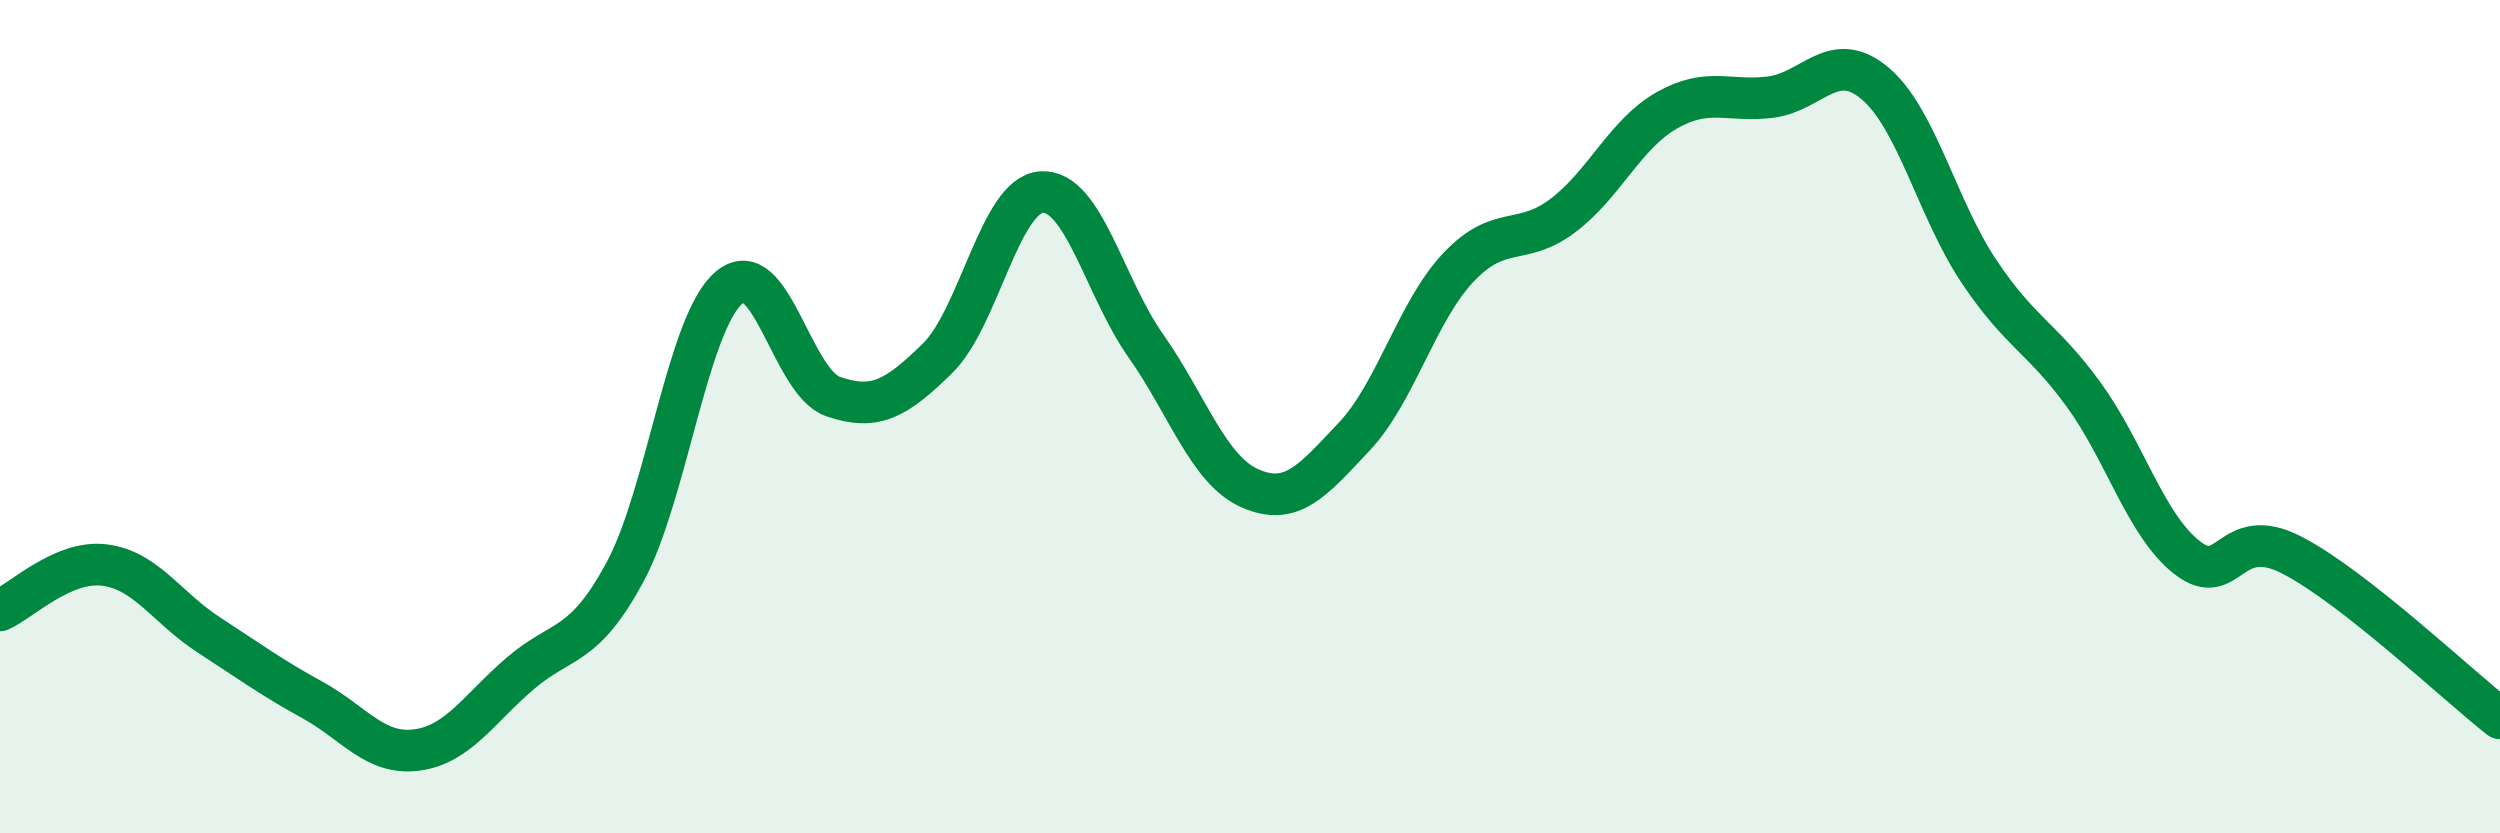 
    <svg width="60" height="20" viewBox="0 0 60 20" xmlns="http://www.w3.org/2000/svg">
      <path
        d="M 0,14.65 C 0.5,14.43 1.5,13.44 2.5,13.56 C 3.5,13.68 4,14.58 5,15.23 C 6,15.88 6.5,16.25 7.5,16.8 C 8.5,17.35 9,18.13 10,18 C 11,17.87 11.5,17 12.5,16.15 C 13.5,15.3 14,15.58 15,13.73 C 16,11.88 16.5,7.74 17.5,6.9 C 18.5,6.06 19,9.18 20,9.52 C 21,9.86 21.5,9.58 22.5,8.6 C 23.5,7.62 24,4.67 25,4.61 C 26,4.55 26.5,6.88 27.5,8.3 C 28.5,9.72 29,11.28 30,11.72 C 31,12.16 31.5,11.54 32.5,10.48 C 33.5,9.42 34,7.48 35,6.42 C 36,5.36 36.5,5.93 37.5,5.18 C 38.5,4.43 39,3.22 40,2.65 C 41,2.08 41.5,2.46 42.5,2.33 C 43.5,2.2 44,1.16 45,2 C 46,2.84 46.5,5.03 47.5,6.52 C 48.5,8.01 49,8.09 50,9.46 C 51,10.83 51.5,12.62 52.5,13.39 C 53.5,14.16 53.5,12.55 55,13.32 C 56.5,14.09 59,16.46 60,17.24L60 20L0 20Z"
        fill="#008740"
        opacity="0.1"
        stroke-linecap="round"
        stroke-linejoin="round"
      />
      <path
        d="M 0,14.65 C 0.5,14.43 1.5,13.44 2.5,13.56 C 3.5,13.68 4,14.58 5,15.23 C 6,15.88 6.5,16.25 7.5,16.8 C 8.5,17.35 9,18.13 10,18 C 11,17.87 11.5,17 12.5,16.15 C 13.5,15.3 14,15.58 15,13.73 C 16,11.88 16.5,7.74 17.5,6.9 C 18.5,6.06 19,9.18 20,9.52 C 21,9.86 21.5,9.58 22.5,8.6 C 23.5,7.62 24,4.67 25,4.61 C 26,4.55 26.5,6.88 27.5,8.3 C 28.5,9.72 29,11.28 30,11.72 C 31,12.16 31.5,11.54 32.5,10.48 C 33.5,9.42 34,7.48 35,6.42 C 36,5.36 36.5,5.93 37.5,5.18 C 38.5,4.43 39,3.22 40,2.65 C 41,2.08 41.5,2.46 42.5,2.33 C 43.5,2.2 44,1.16 45,2 C 46,2.84 46.5,5.03 47.5,6.52 C 48.5,8.01 49,8.09 50,9.46 C 51,10.83 51.5,12.62 52.5,13.39 C 53.5,14.16 53.5,12.55 55,13.32 C 56.5,14.09 59,16.46 60,17.24"
        stroke="#008740"
        stroke-width="1"
        fill="none"
        stroke-linecap="round"
        stroke-linejoin="round"
      />
    </svg>
  